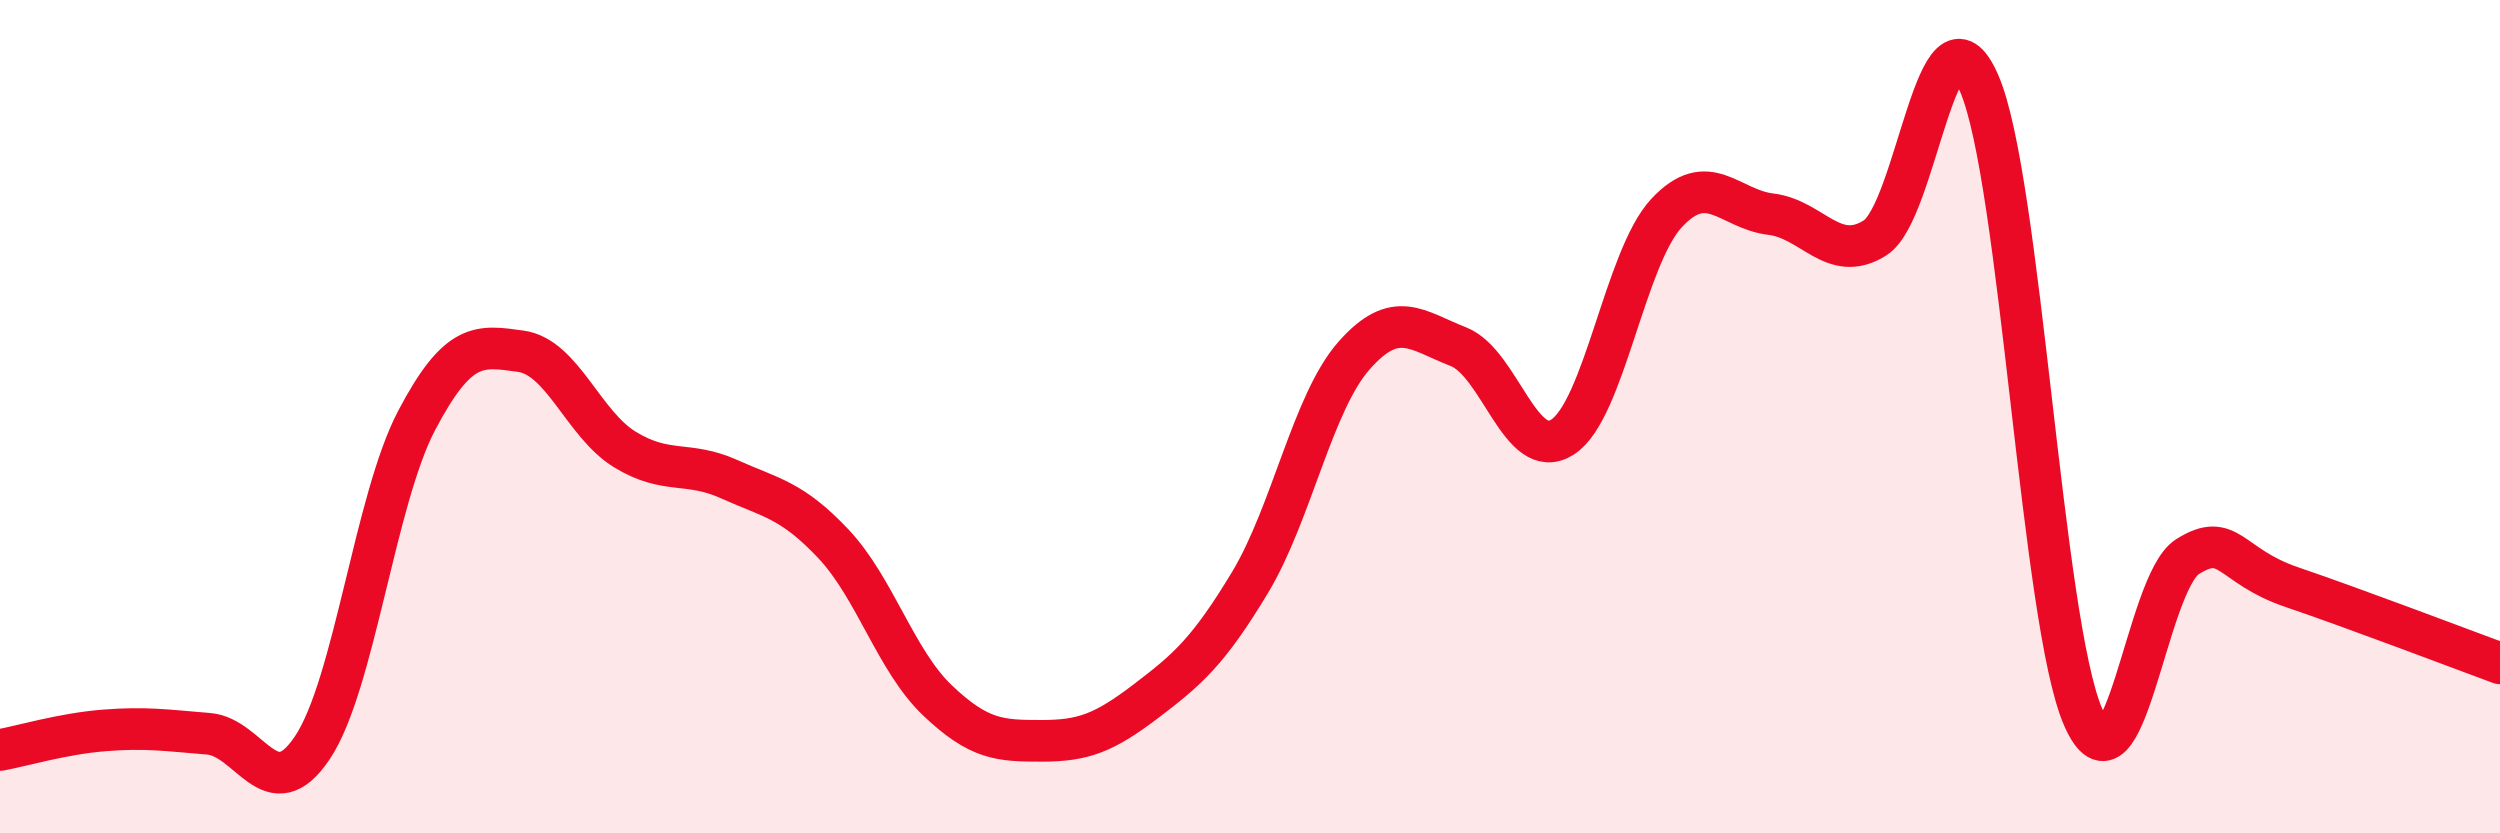
    <svg width="60" height="20" viewBox="0 0 60 20" xmlns="http://www.w3.org/2000/svg">
      <path
        d="M 0,18 C 0.5,17.91 1.5,17.61 2.5,17.53 C 3.5,17.45 4,17.53 5,17.61 C 6,17.69 6.5,19.44 7.5,17.94 C 8.5,16.44 9,11.99 10,10.09 C 11,8.19 11.5,8.29 12.5,8.43 C 13.5,8.57 14,10.18 15,10.79 C 16,11.4 16.5,11.05 17.5,11.5 C 18.5,11.95 19,11.99 20,13.05 C 21,14.11 21.5,15.86 22.5,16.81 C 23.5,17.76 24,17.78 25,17.78 C 26,17.78 26.5,17.59 27.5,16.83 C 28.5,16.07 29,15.64 30,13.98 C 31,12.32 31.5,9.66 32.5,8.53 C 33.5,7.4 34,7.93 35,8.32 C 36,8.71 36.5,11.13 37.5,10.49 C 38.5,9.85 39,6.18 40,5.11 C 41,4.04 41.5,5.02 42.5,5.14 C 43.5,5.26 44,6.34 45,5.71 C 46,5.08 46.5,-0.3 47.5,2 C 48.5,4.3 49,14.95 50,17.22 C 51,19.49 51.5,13.99 52.5,13.36 C 53.5,12.73 53.5,13.58 55,14.09 C 56.5,14.6 59,15.55 60,15.92L60 20L0 20Z"
        fill="#EB0A25"
        opacity="0.1"
        stroke-linecap="round"
        stroke-linejoin="round"
      />
      <path
        d="M 0,18 C 0.5,17.91 1.5,17.61 2.5,17.53 C 3.5,17.45 4,17.53 5,17.61 C 6,17.69 6.5,19.44 7.5,17.94 C 8.5,16.44 9,11.99 10,10.09 C 11,8.19 11.5,8.29 12.5,8.43 C 13.5,8.57 14,10.18 15,10.79 C 16,11.4 16.5,11.05 17.5,11.5 C 18.5,11.95 19,11.99 20,13.05 C 21,14.11 21.5,15.86 22.5,16.81 C 23.5,17.76 24,17.78 25,17.78 C 26,17.78 26.5,17.59 27.5,16.83 C 28.5,16.07 29,15.64 30,13.98 C 31,12.32 31.5,9.66 32.5,8.53 C 33.5,7.4 34,7.93 35,8.32 C 36,8.71 36.5,11.13 37.5,10.49 C 38.5,9.85 39,6.18 40,5.11 C 41,4.04 41.5,5.02 42.5,5.14 C 43.5,5.26 44,6.34 45,5.71 C 46,5.08 46.5,-0.3 47.5,2 C 48.5,4.3 49,14.95 50,17.22 C 51,19.49 51.5,13.99 52.5,13.36 C 53.5,12.73 53.5,13.58 55,14.09 C 56.5,14.6 59,15.55 60,15.92"
        stroke="#EB0A25"
        stroke-width="1"
        fill="none"
        stroke-linecap="round"
        stroke-linejoin="round"
      />
    </svg>
  